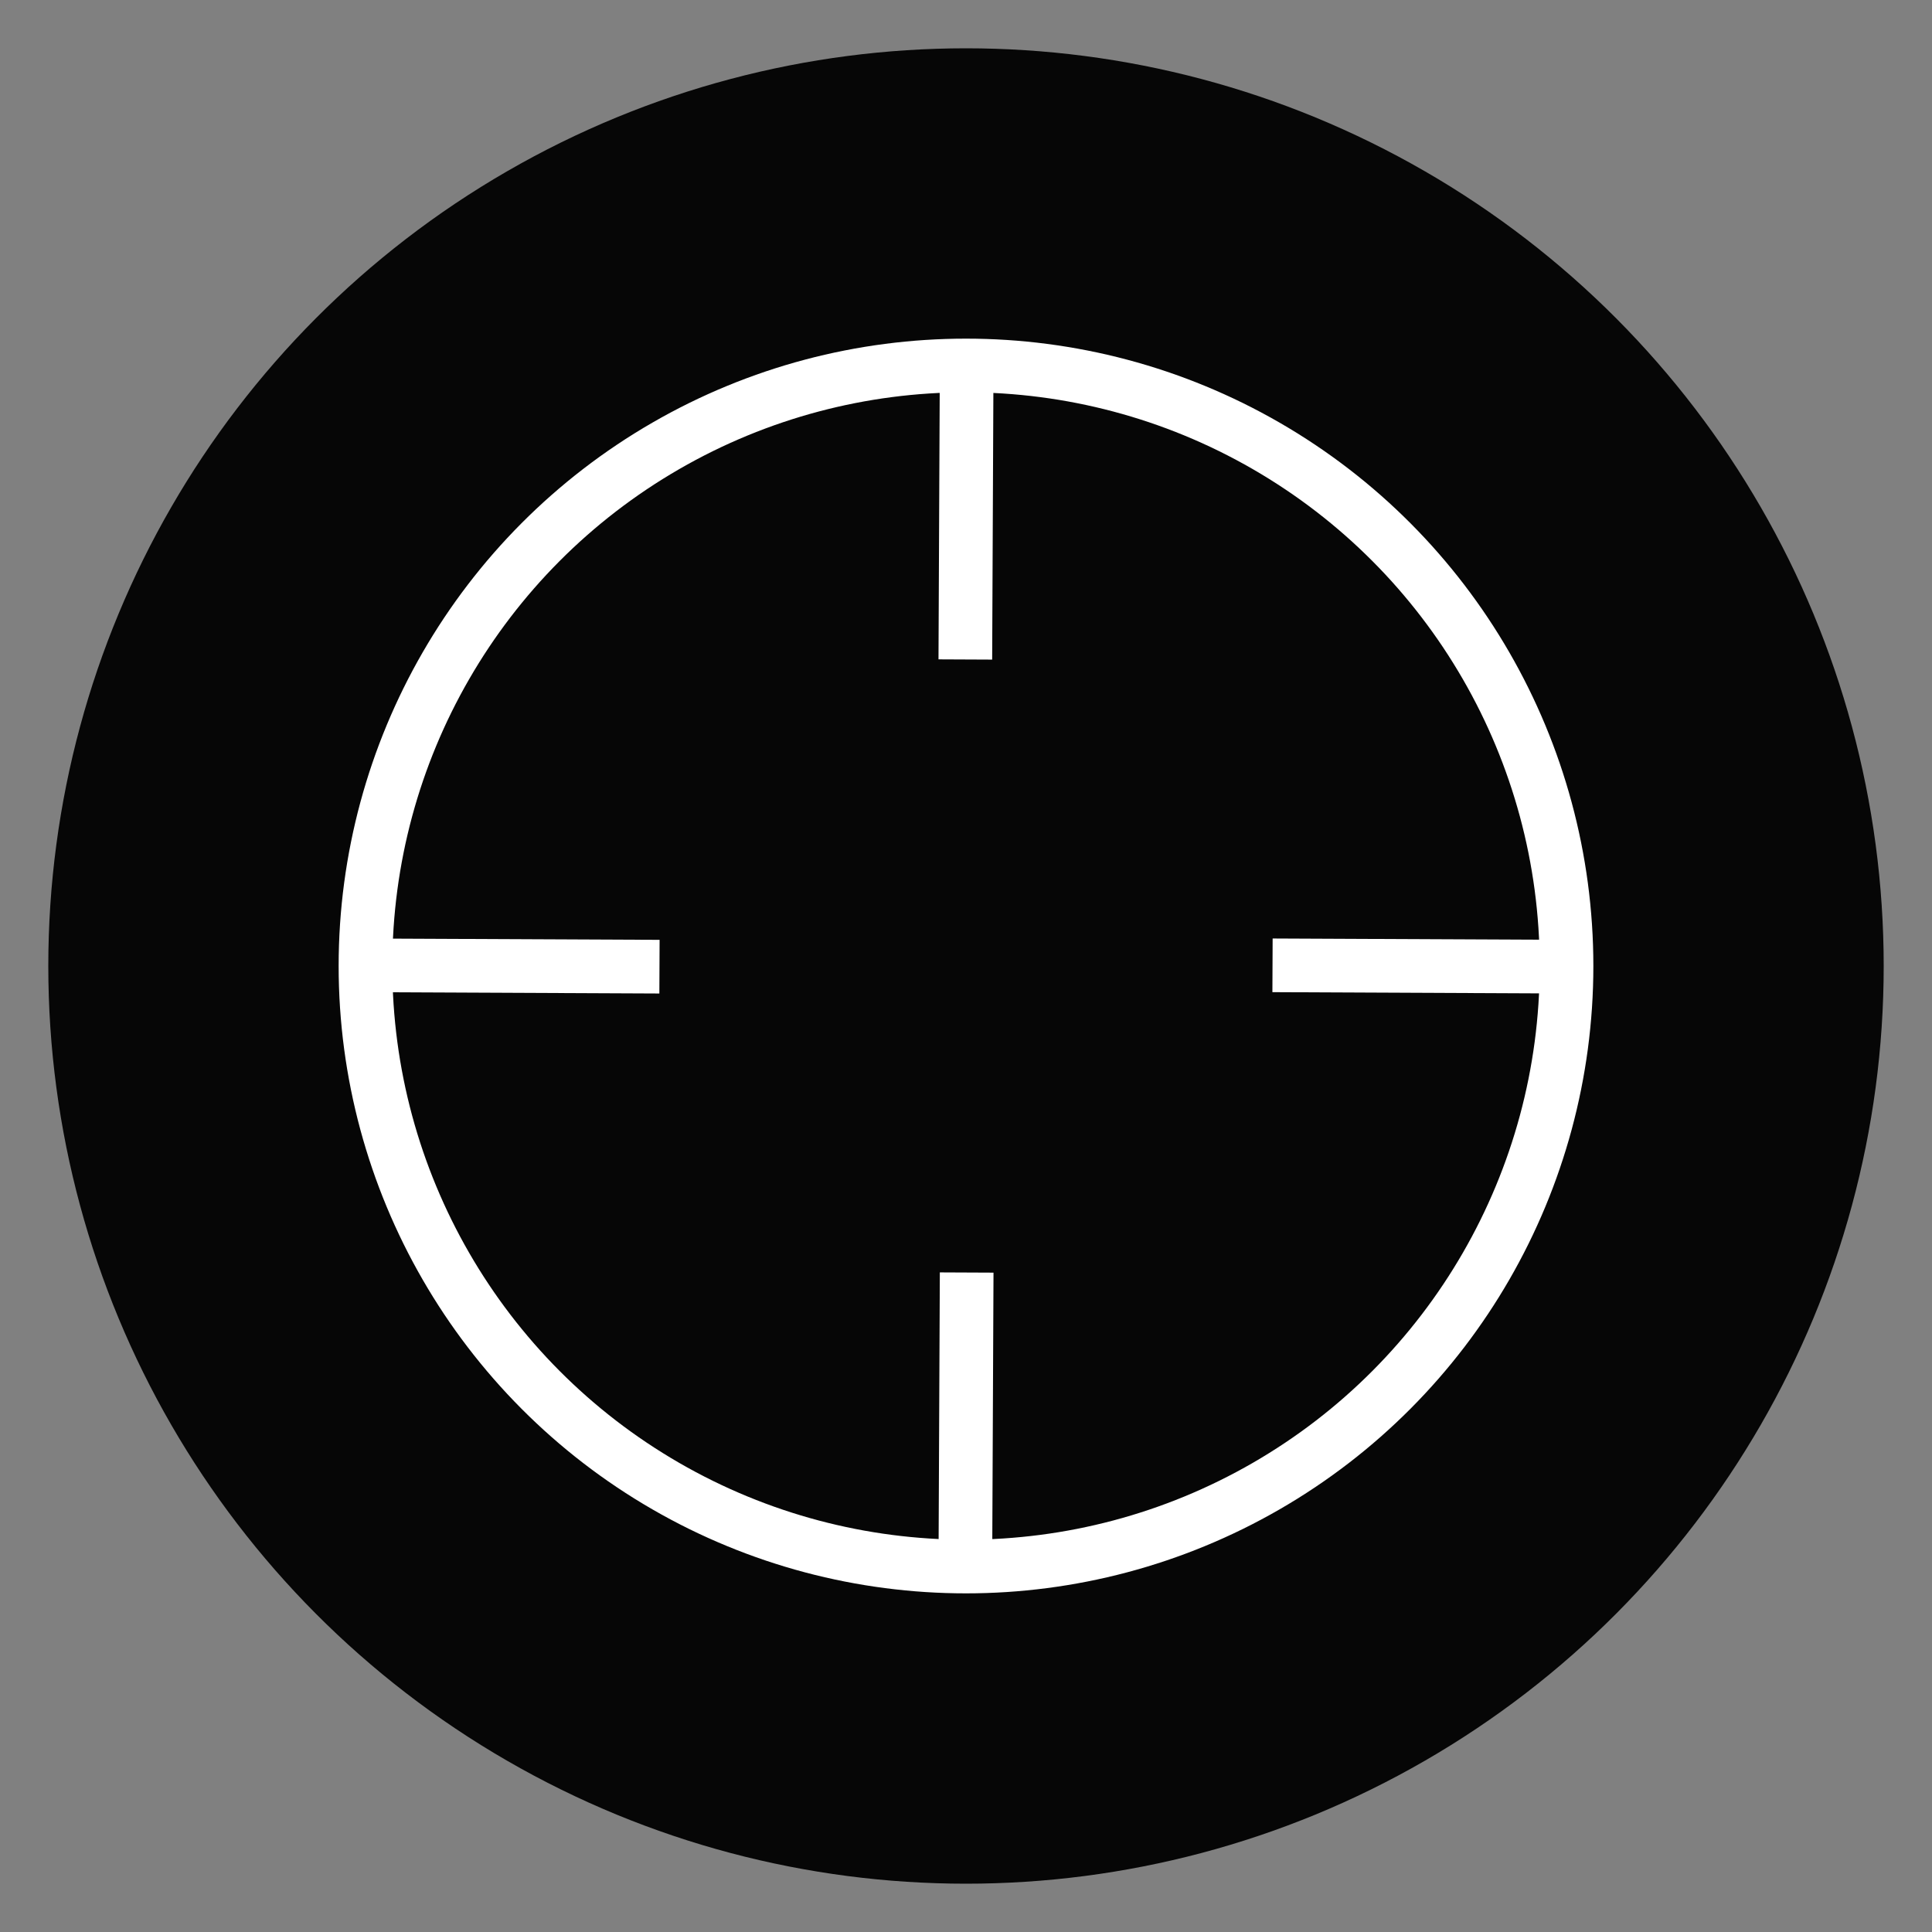 <?xml version="1.0" encoding="utf-8"?>
<!-- Generator: Adobe Illustrator 19.1.0, SVG Export Plug-In . SVG Version: 6.00 Build 0)  -->
<svg version="1.1" id="Layer_1" xmlns="http://www.w3.org/2000/svg" xmlns:xlink="http://www.w3.org/1999/xlink" x="0px" y="0px"
	 viewBox="0 0 72 72" enable-background="new 0 0 72 72" xml:space="preserve">
<rect x="0" y="0" width="72" height="72" fill="#808080" stroke="none"/>
<circle opacity="0.95" cx="36" cy="36" r="34.2"/>
<g>
	<circle fill="none" stroke="#FFFFFF" stroke-width="2" stroke-miterlimit="10" cx="36" cy="36" r="22.38"/>
	<line fill="none" stroke="#FFFFFF" stroke-width="2" stroke-miterlimit="10" x1="13.536" y1="35.975" x2="24.577" y2="36.025"/>
	<line fill="none" stroke="#FFFFFF" stroke-width="2" stroke-miterlimit="10" x1="35.975" y1="58.464" x2="36.025" y2="47.423"/>
	<line fill="none" stroke="#FFFFFF" stroke-width="2" stroke-miterlimit="10" x1="58.464" y1="36.025" x2="47.423" y2="35.975"/>
	<line fill="none" stroke="#FFFFFF" stroke-width="2" stroke-miterlimit="10" x1="36.025" y1="13.536" x2="35.975" y2="24.577"/>
</g>
</svg>

